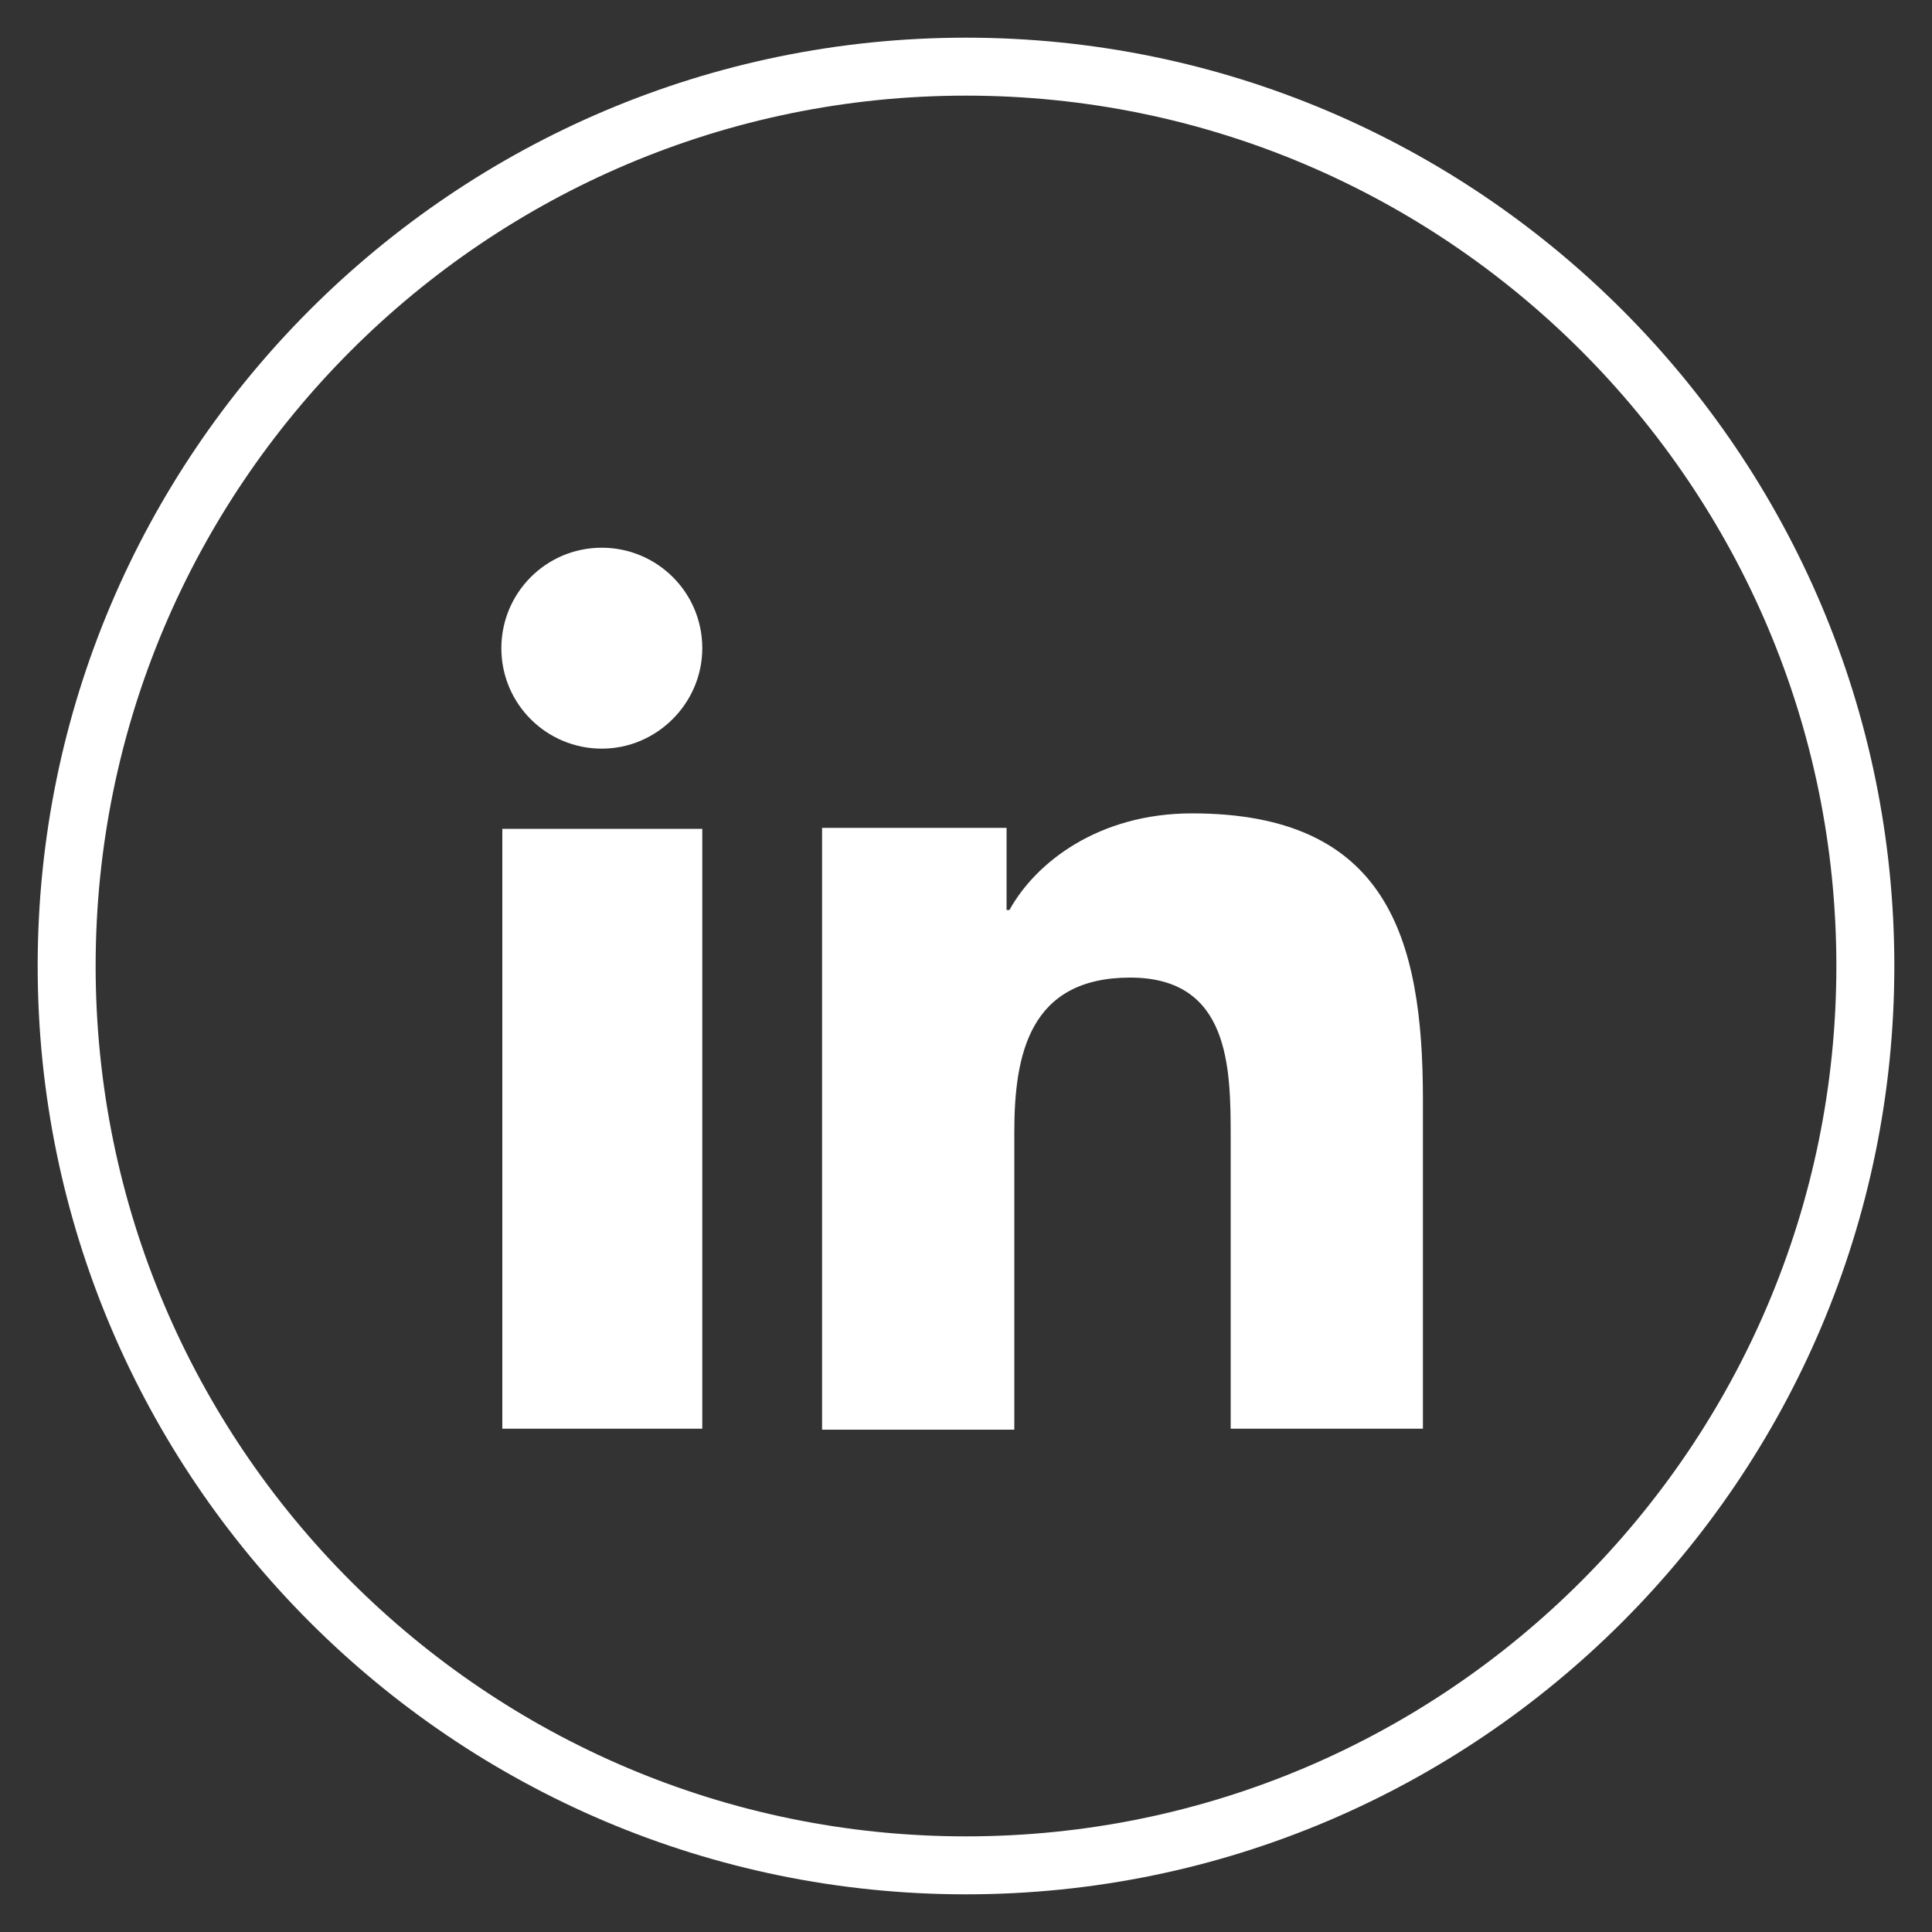 <svg xmlns="http://www.w3.org/2000/svg" xmlns:xlink="http://www.w3.org/1999/xlink" id="Layer_1" x="0px" y="0px" viewBox="0 0 200 200" style="enable-background:new 0 0 200 200;" xml:space="preserve"><rect x="0" y="0" width="200" height="200" fill="#333333" stroke="none"/><style type="text/css">	.st0{fill:#FFFFFF;}	.st1{display:none;fill:#FFFFFF;}</style><g>	<path class="st0" d="M100,196.1C47,196.1,3.9,153,3.9,100S47,3.9,100,3.9c53,0,96.1,43.1,96.1,96.1S153,196.1,100,196.1z M100,9.9  C50.3,9.9,9.9,50.3,9.9,100c0,49.7,40.4,90.1,90.1,90.1s90.1-40.4,90.1-90.1C190.1,50.3,149.7,9.9,100,9.9z"></path>	<path class="st1" d="M108.4,92.8L143.8,52h-8.4l-30.6,34.8L80.2,52H52l37.2,52.8L52,148h8.4l32.4-37.2l25.8,37.2h28.2 M63.4,58.6  h13.2l58.8,83.5h-13.2"></path></g><path class="st0" d="M72.7,147.9H52V85.8h20.7V147.9z M62.3,77.5c-5.7,0-10.4-4.6-10.4-10.4c0-5.7,4.6-10.4,10.4-10.4 c5.7,0,10.4,4.6,10.4,10.4C72.7,72.8,68,77.5,62.3,77.5z M147.3,147.9h-19.9v-30.2c0-7.2-0.1-16.5-10.4-16.5c-10.4,0-12,7.9-12,16 v30.8H85.1V85.7h19.1v8.5h0.3c2.7-4.9,9.2-10,18.9-10c20.2,0,23.9,12.9,23.9,29.6V147.9z"></path></svg>